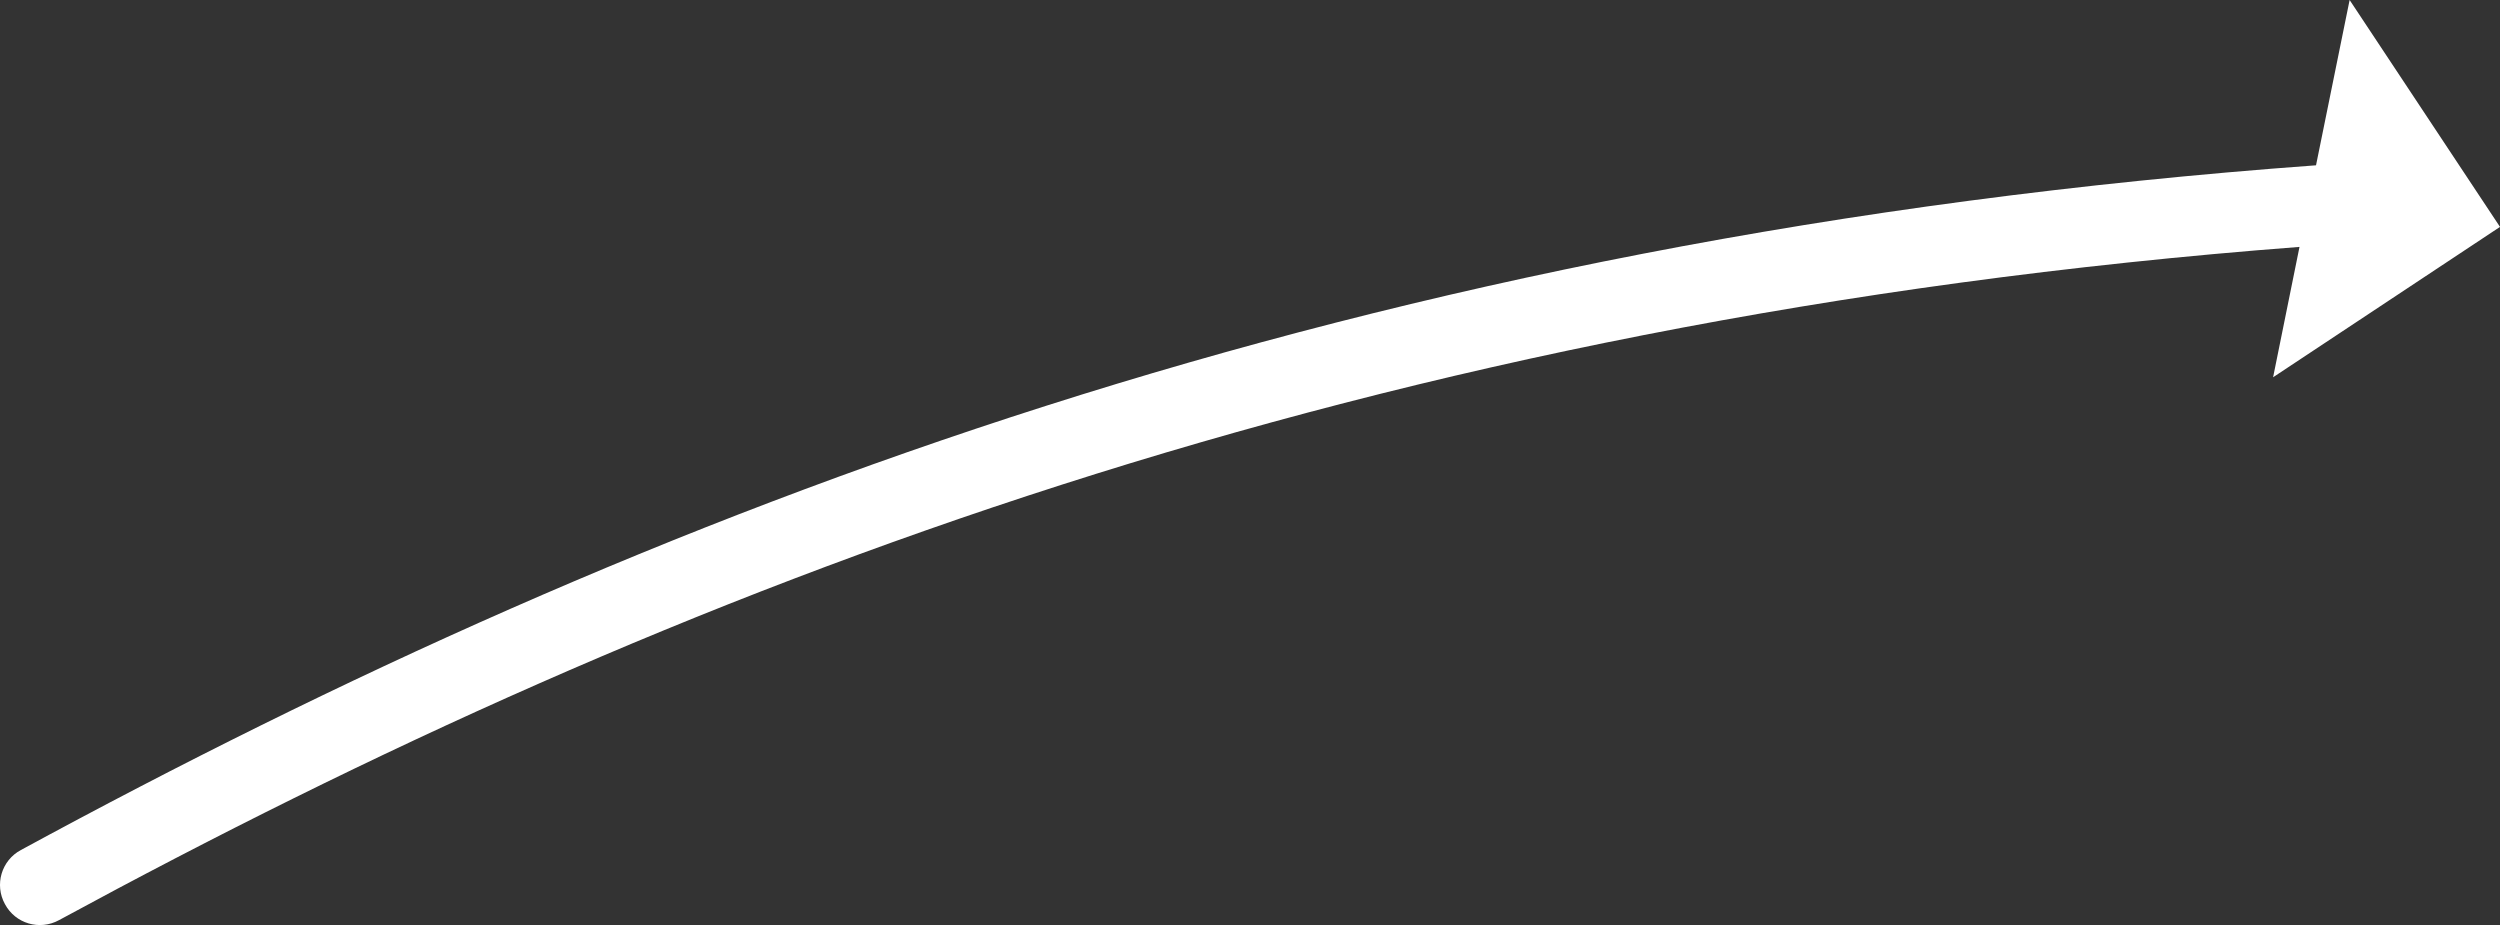 <?xml version="1.0" encoding="utf-8"?>
<!-- Generator: Adobe Illustrator 16.2.0, SVG Export Plug-In . SVG Version: 6.00 Build 0)  -->
<!DOCTYPE svg PUBLIC "-//W3C//DTD SVG 1.1//EN" "http://www.w3.org/Graphics/SVG/1.1/DTD/svg11.dtd">
<svg version="1.1" id="Layer_1" xmlns="http://www.w3.org/2000/svg" xmlns:xlink="http://www.w3.org/1999/xlink" x="0px" y="0px"
	 width="125px" height="46.252px" viewBox="0 0 125 46.252" enable-background="new 0 0 125 46.252" xml:space="preserve">
<rect x="0" y="0" width="125" height="46.252" fill="#333333" stroke="none"/>
<path fill-rule="evenodd" clip-rule="evenodd" fill="#FFFFFF" d="M0.247,45.206c-0.534-0.972-0.174-2.186,0.799-2.706
	C32.468,25.436,68.036,11.758,115.801,8.265L117.481,0L125,11.345l-11.345,7.518l1.32-6.518
	C68.462,15.904,33.748,29.289,2.953,46.006C1.979,46.539,0.767,46.18,0.247,45.206z"/>
</svg>
